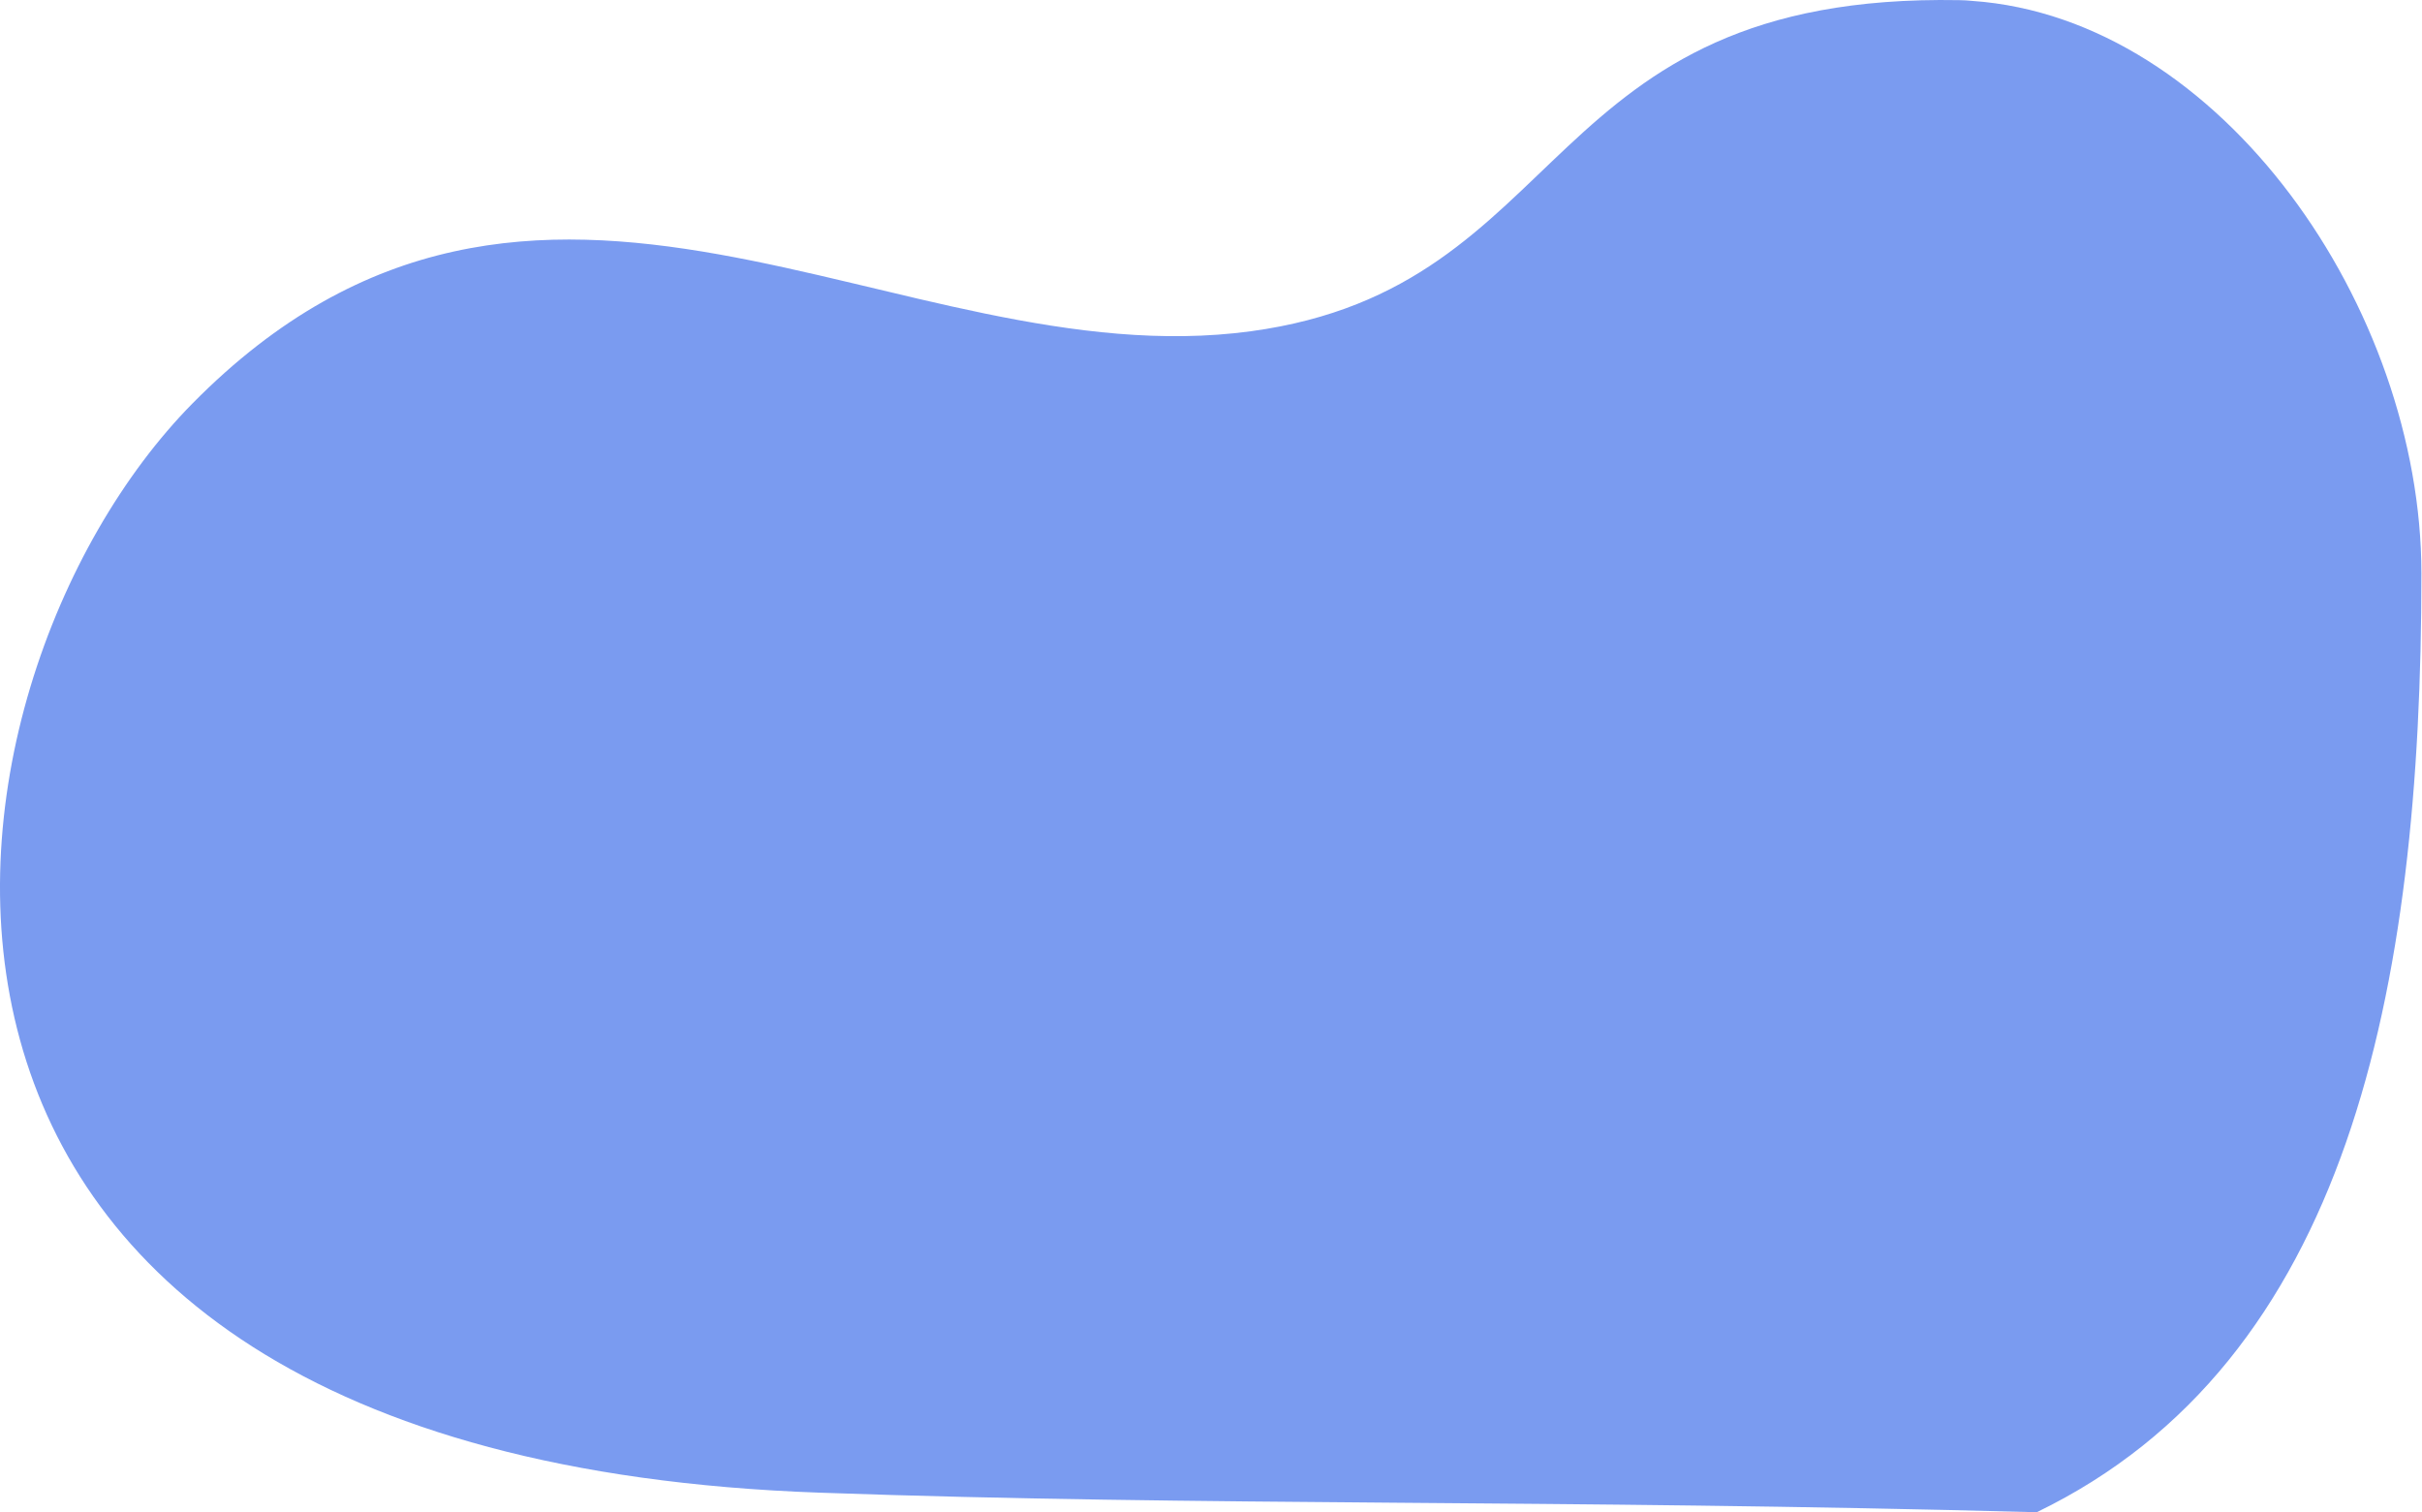 <?xml version="1.0" encoding="UTF-8"?> <svg xmlns="http://www.w3.org/2000/svg" width="2229" height="1392" viewBox="0 0 2229 1392" fill="none"> <path d="M2228.45 527.925C2228.45 284.221 2044.33 16.989 1815.18 0.836C1811.23 0.485 1806.96 0.134 1803.01 0.134C1413.74 -6.889 1449.25 264.556 1151.05 304.939C826.541 348.834 494.147 49.998 177.205 371.308C-77.598 629.761 -183.882 1340.99 754.45 1374C1109.22 1386.61 1432.45 1380 1874.45 1392C2161.37 1253.1 2228.45 911.445 2228.45 527.925Z" fill="#7A9BF0"></path> </svg> 